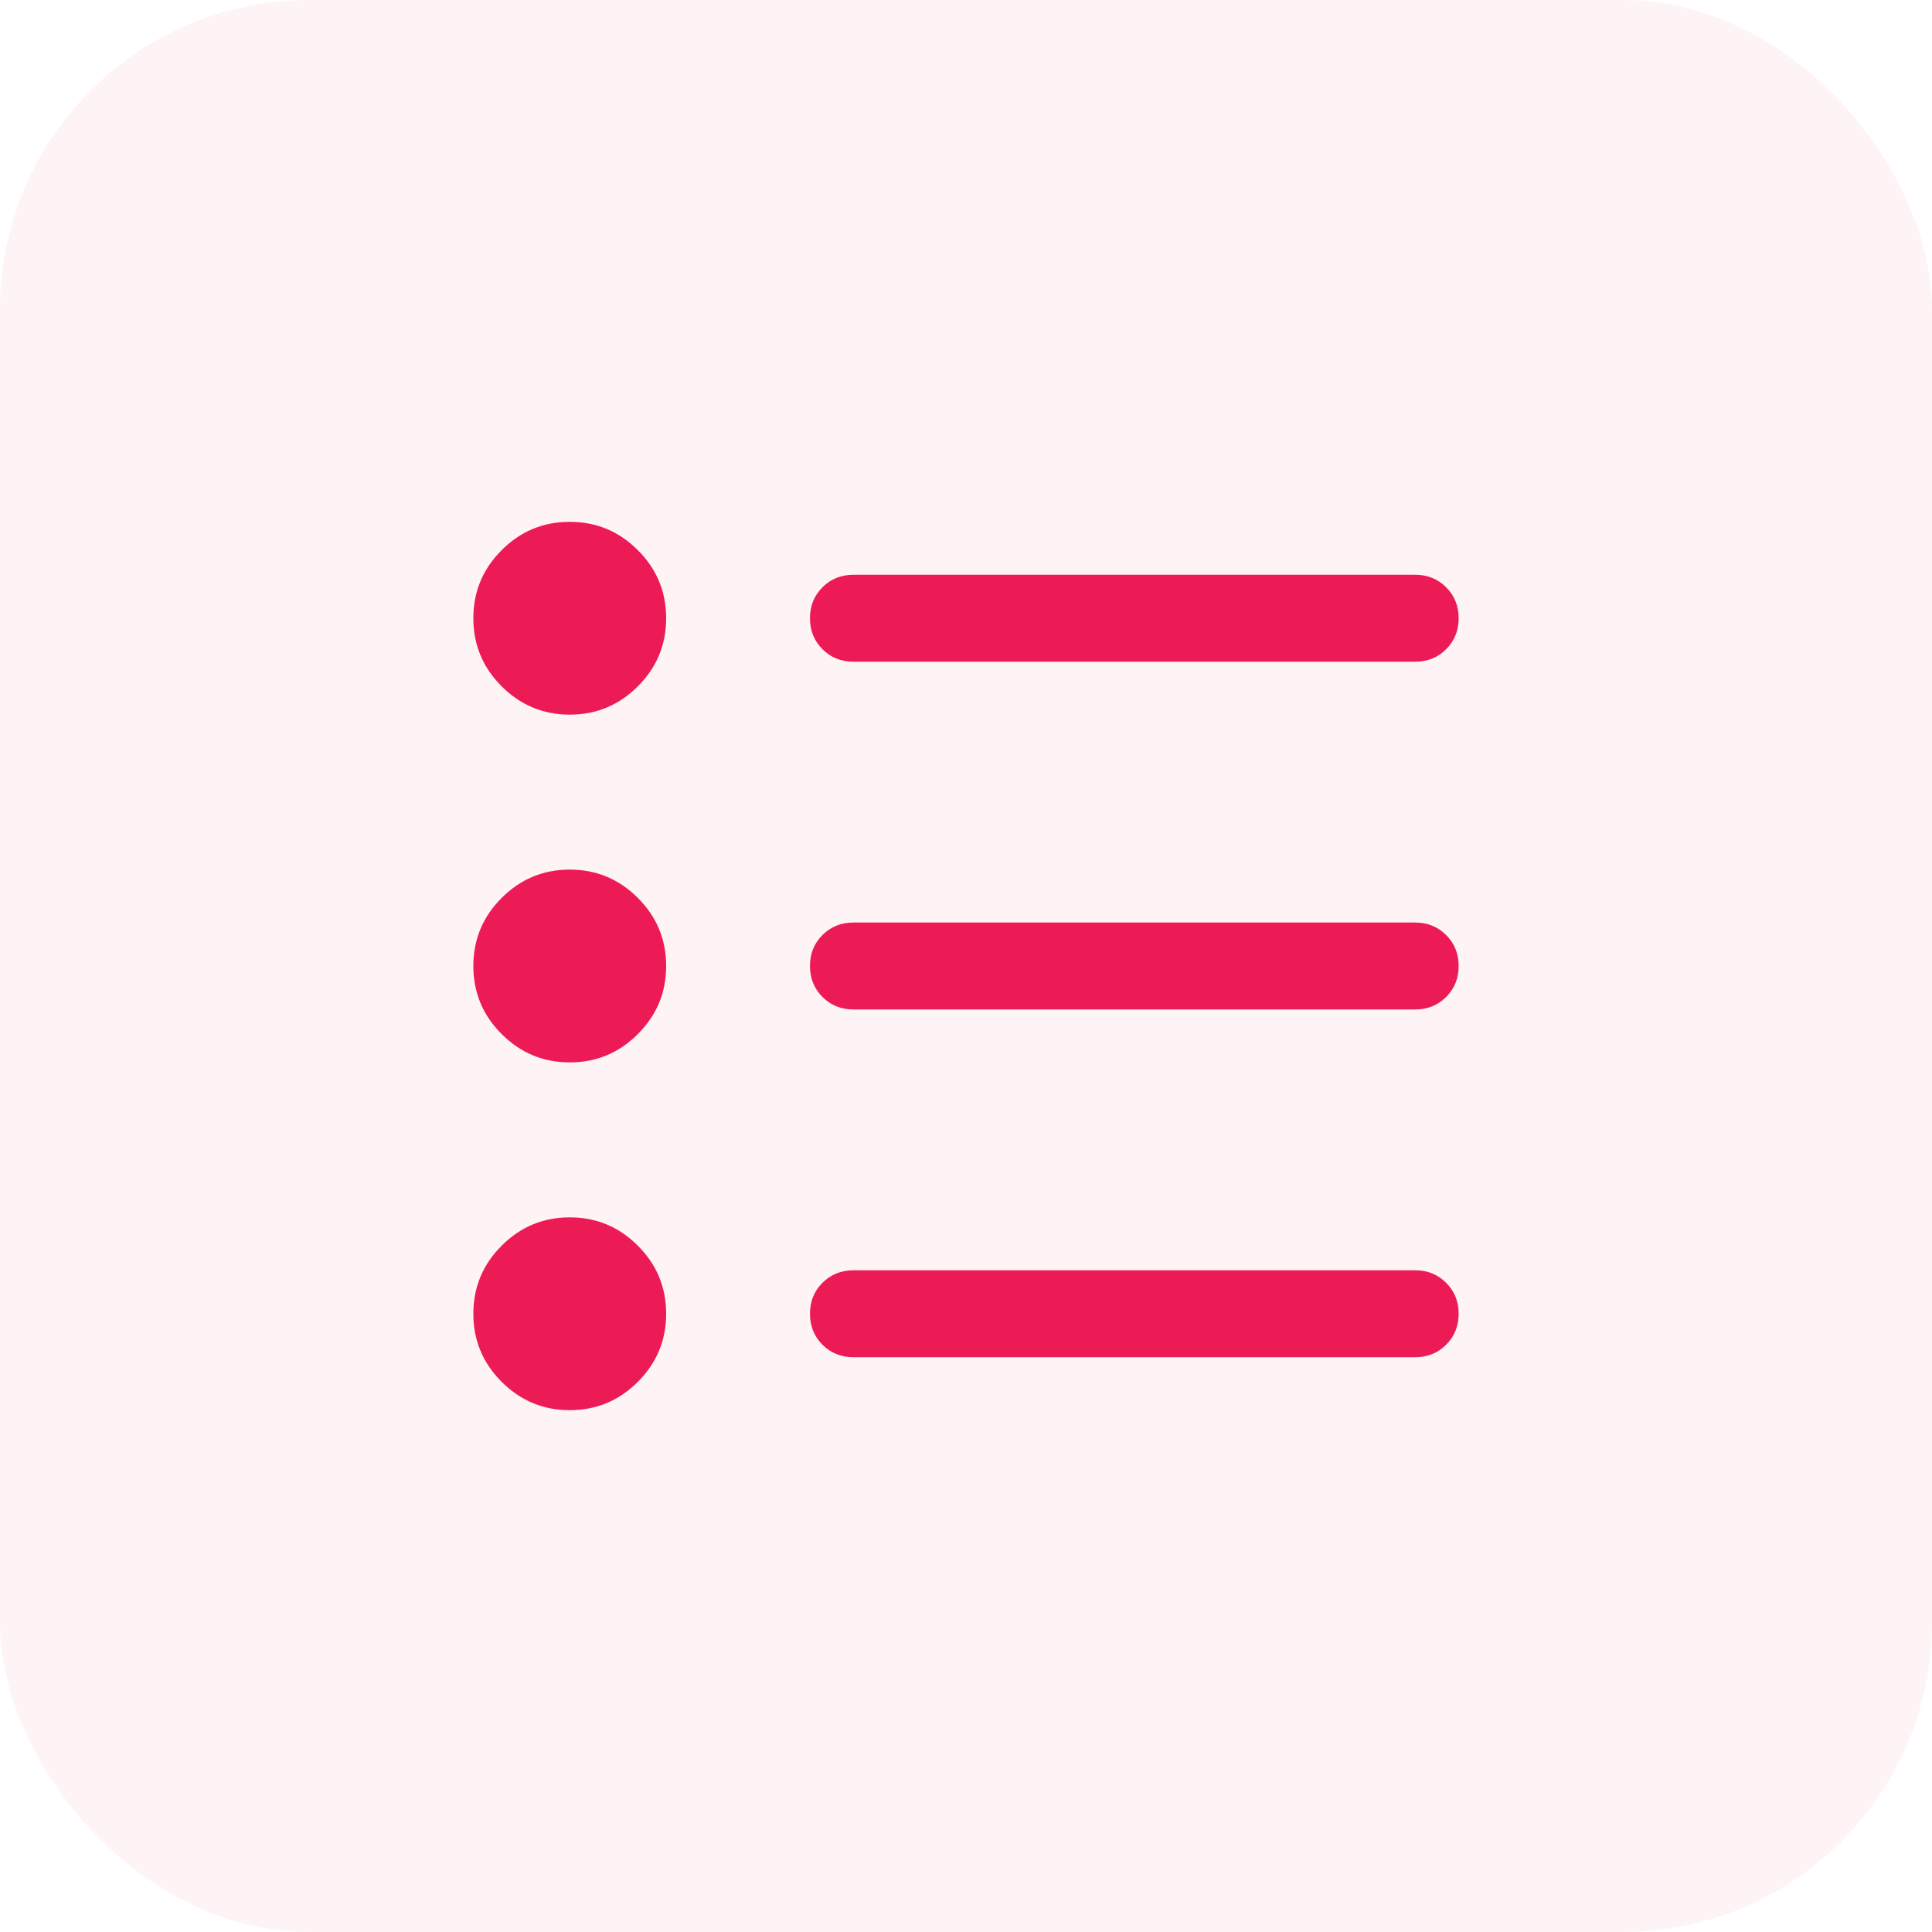 <svg width="50" height="50" viewBox="0 0 50 50" fill="none" xmlns="http://www.w3.org/2000/svg">
<g id="Group 5204">
<rect id="Rectangle 2970" width="50" height="50" rx="8" fill="#FAC8D6" fill-opacity="0.2"/>
<g id="format_list_bulleted">
<mask id="mask0_814_465" style="mask-type:alpha" maskUnits="userSpaceOnUse" x="7" y="7" width="36" height="36">
<rect id="Bounding box" x="7" y="7" width="36" height="36" fill="#D9D9D9"/>
</mask>
<g mask="url(#mask0_814_465)">
<path id="format_list_bulleted_2" d="M22.087 35.125C21.768 35.125 21.501 35.017 21.285 34.801C21.069 34.586 20.962 34.318 20.962 33.999C20.962 33.681 21.069 33.413 21.285 33.198C21.501 32.983 21.768 32.875 22.087 32.875H36.625C36.944 32.875 37.211 32.983 37.426 33.199C37.642 33.414 37.75 33.682 37.75 34.001C37.75 34.319 37.642 34.587 37.426 34.802C37.211 35.017 36.944 35.125 36.625 35.125H22.087ZM22.087 26.125C21.768 26.125 21.501 26.017 21.285 25.801C21.069 25.586 20.962 25.318 20.962 25C20.962 24.681 21.069 24.413 21.285 24.198C21.501 23.983 21.768 23.875 22.087 23.875H36.625C36.944 23.875 37.211 23.983 37.426 24.199C37.642 24.414 37.75 24.682 37.75 25C37.75 25.319 37.642 25.587 37.426 25.802C37.211 26.017 36.944 26.125 36.625 26.125H22.087ZM22.087 17.125C21.768 17.125 21.501 17.017 21.285 16.801C21.069 16.586 20.962 16.318 20.962 15.999C20.962 15.681 21.069 15.414 21.285 15.198C21.501 14.983 21.768 14.875 22.087 14.875H36.625C36.944 14.875 37.211 14.983 37.426 15.199C37.642 15.414 37.75 15.682 37.75 16C37.75 16.319 37.642 16.587 37.426 16.802C37.211 17.017 36.944 17.125 36.625 17.125H22.087ZM14.745 36.495C14.059 36.495 13.472 36.251 12.983 35.762C12.494 35.274 12.25 34.686 12.25 34C12.25 33.314 12.494 32.726 12.983 32.238C13.472 31.749 14.059 31.505 14.745 31.505C15.431 31.505 16.019 31.749 16.507 32.238C16.996 32.726 17.24 33.314 17.24 34C17.24 34.686 16.996 35.274 16.507 35.762C16.019 36.251 15.431 36.495 14.745 36.495ZM14.745 27.495C14.059 27.495 13.472 27.251 12.983 26.762C12.494 26.274 12.25 25.686 12.25 25C12.25 24.314 12.494 23.726 12.983 23.238C13.472 22.749 14.059 22.505 14.745 22.505C15.431 22.505 16.019 22.749 16.507 23.238C16.996 23.726 17.24 24.314 17.24 25C17.24 25.686 16.996 26.274 16.507 26.762C16.019 27.251 15.431 27.495 14.745 27.495ZM14.745 18.495C14.059 18.495 13.472 18.251 12.983 17.762C12.494 17.274 12.25 16.686 12.25 16C12.25 15.314 12.494 14.726 12.983 14.238C13.472 13.749 14.059 13.505 14.745 13.505C15.431 13.505 16.019 13.749 16.507 14.238C16.996 14.726 17.24 15.314 17.24 16C17.24 16.686 16.996 17.274 16.507 17.762C16.019 18.251 15.431 18.495 14.745 18.495Z" fill="#ED1B55"/>
</g>
</g>
</g>
</svg>
